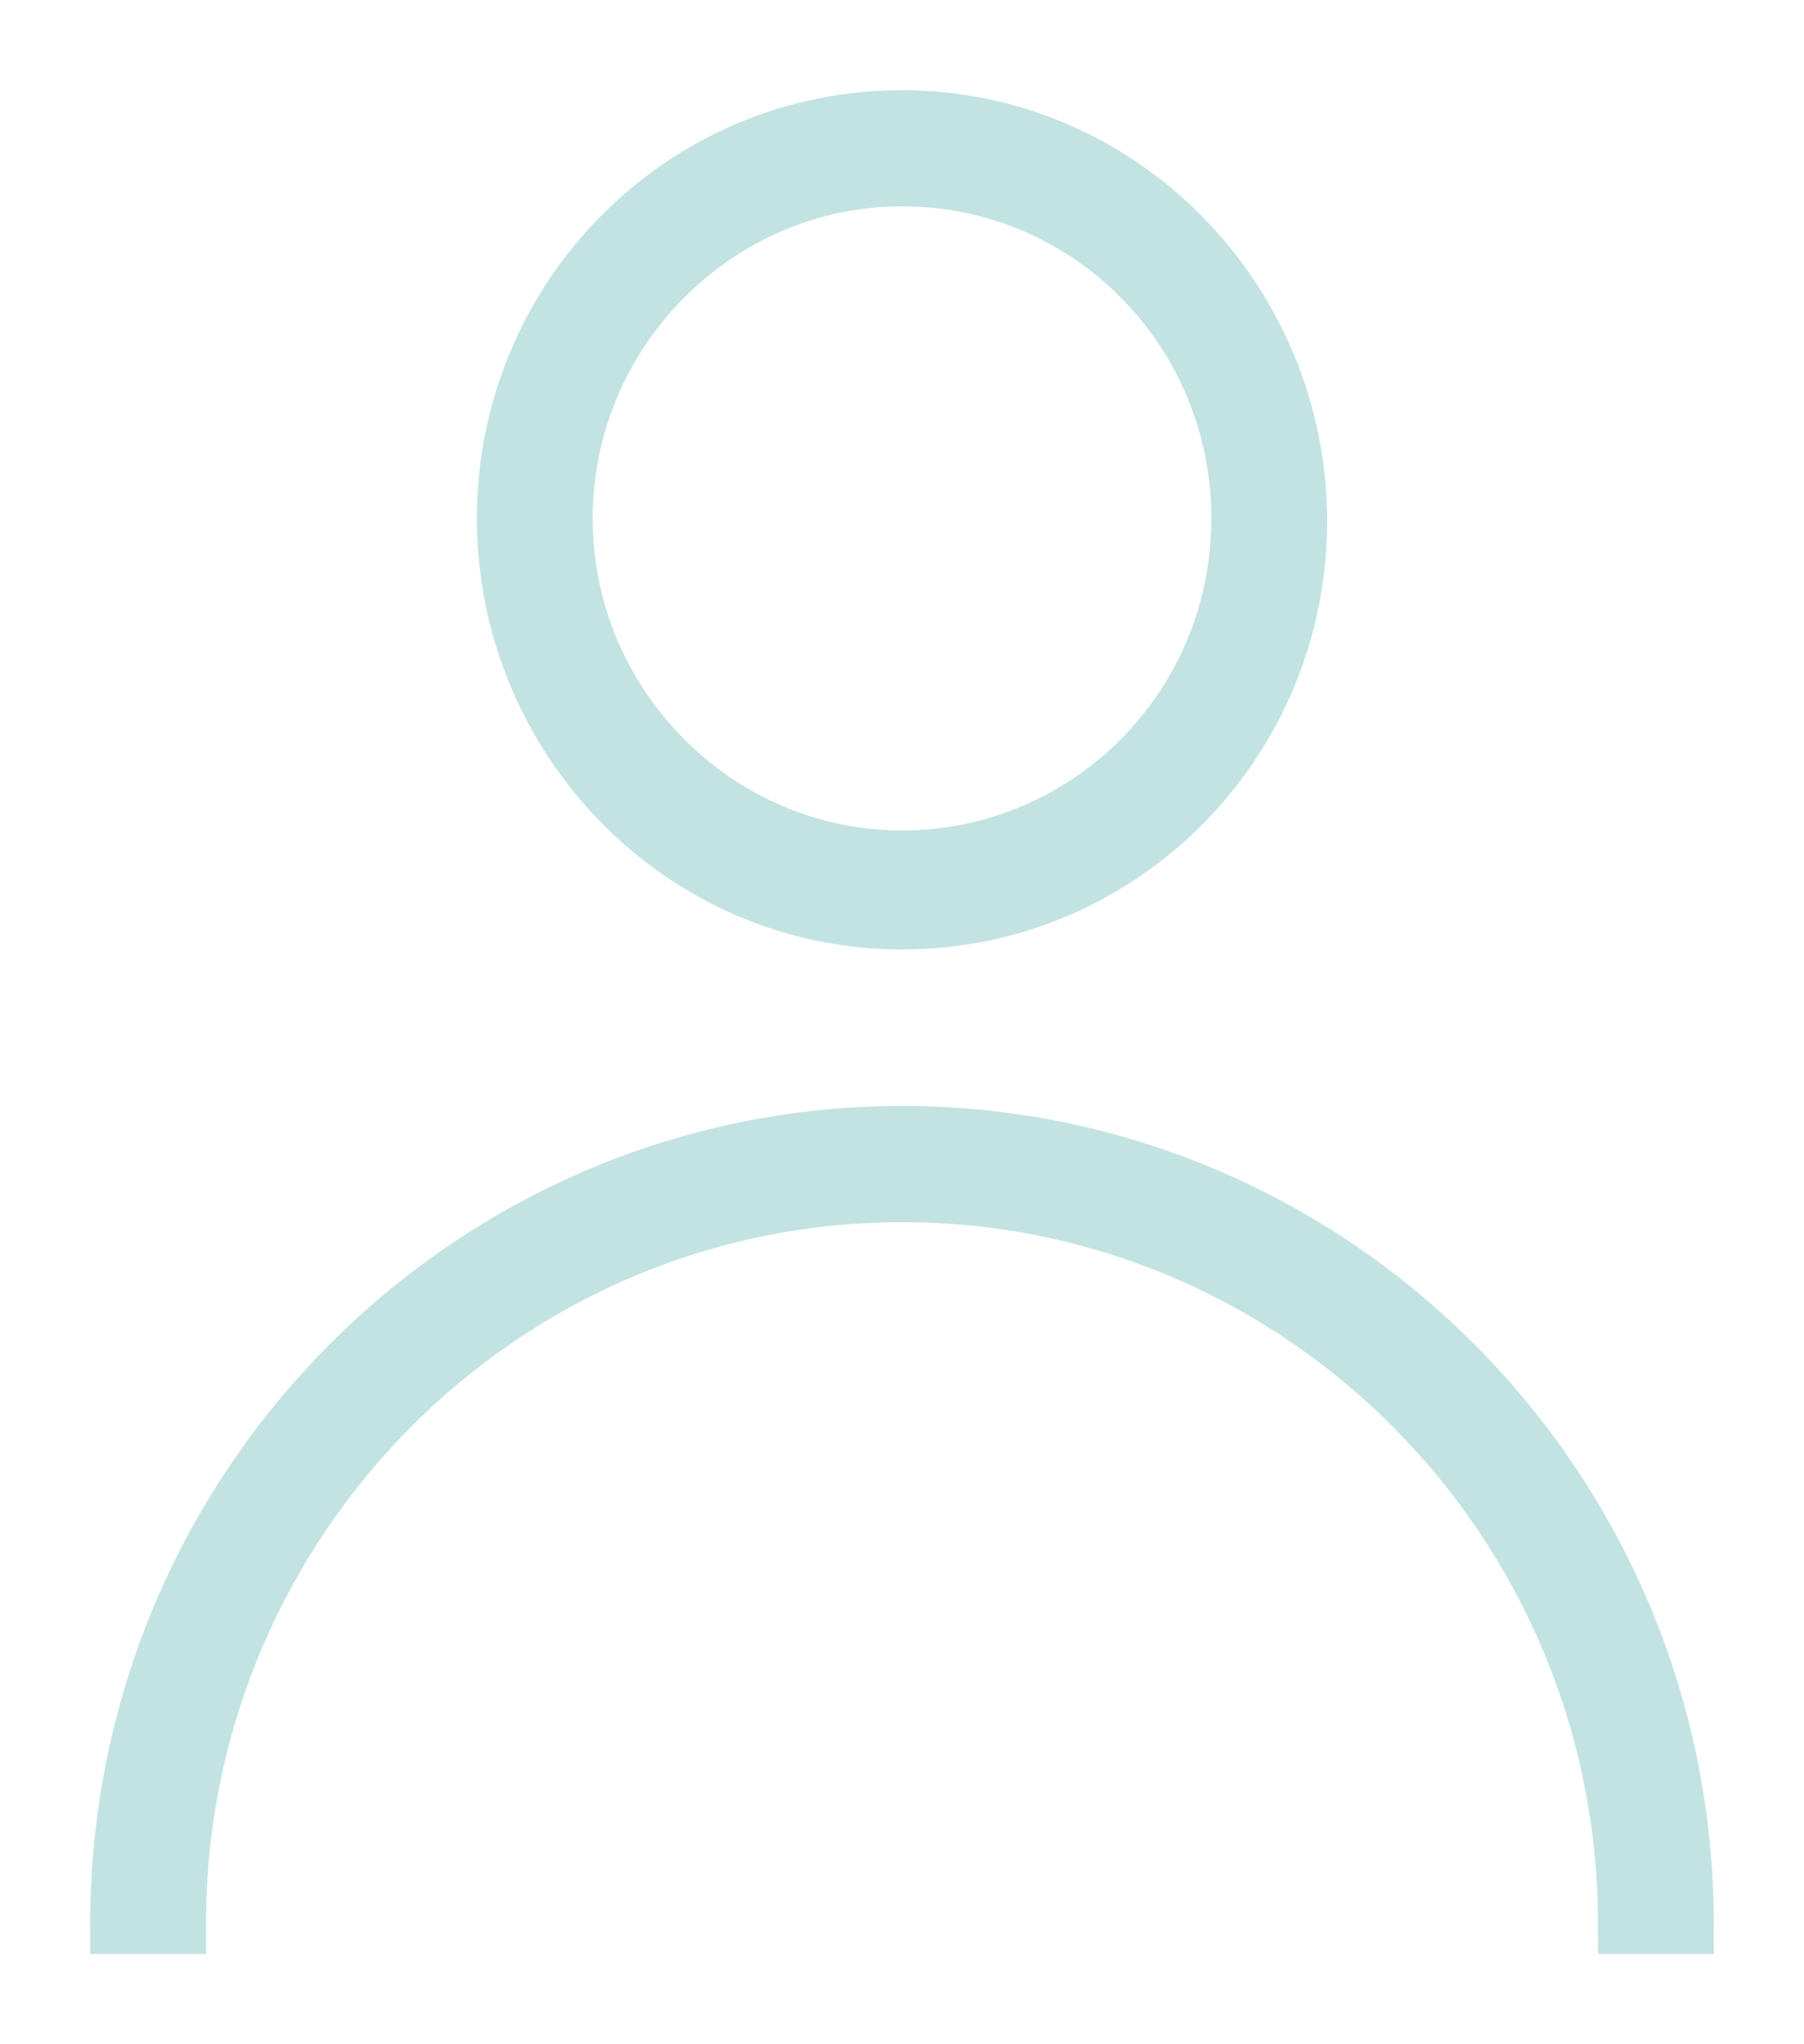 <?xml version="1.0" encoding="UTF-8"?>
<svg width="15px" height="17px" viewBox="0 0 15 17" version="1.1" xmlns="http://www.w3.org/2000/svg" xmlns:xlink="http://www.w3.org/1999/xlink"
     style="shape-rendering:optimizeQuality;">
    <!-- Generator: Sketch 46.2 (44496) - http://www.bohemiancoding.com/sketch -->
    <title>Page 1 Copy 5</title>
    <desc>Created with Sketch.</desc>
    <defs></defs>
    <g id="Page-1" stroke="none" stroke-width="1" fill="none" fill-rule="evenodd">
        <g id="1" transform="translate(-239, -808)" stroke="#c3e3e3" stroke-width="0.5">
            <path d="M246.5,815.646 C248.327,815.646 249.785,814.154 249.785,812.335 C249.785,810.516 248.327,809 246.5,809 C244.673,809 243.215,810.492 243.215,812.311 C243.215,814.13 244.673,815.646 246.5,815.646 Z M246.5,809.466 C248.073,809.466 249.322,810.749 249.322,812.311 C249.322,813.897 248.05,815.156 246.5,815.156 C244.95,815.156 243.678,813.874 243.678,812.311 C243.678,810.749 244.95,809.466 246.5,809.466 Z M253,824 L252.537,824 C252.537,820.642 249.831,817.914 246.5,817.914 C243.169,817.914 240.463,820.642 240.463,824 L240,824 C240,820.385 242.915,817.447 246.5,817.447 C250.085,817.447 253,820.385 253,824 Z" id="Page-1-Copy-5"></path>
        </g>
    </g>
</svg>